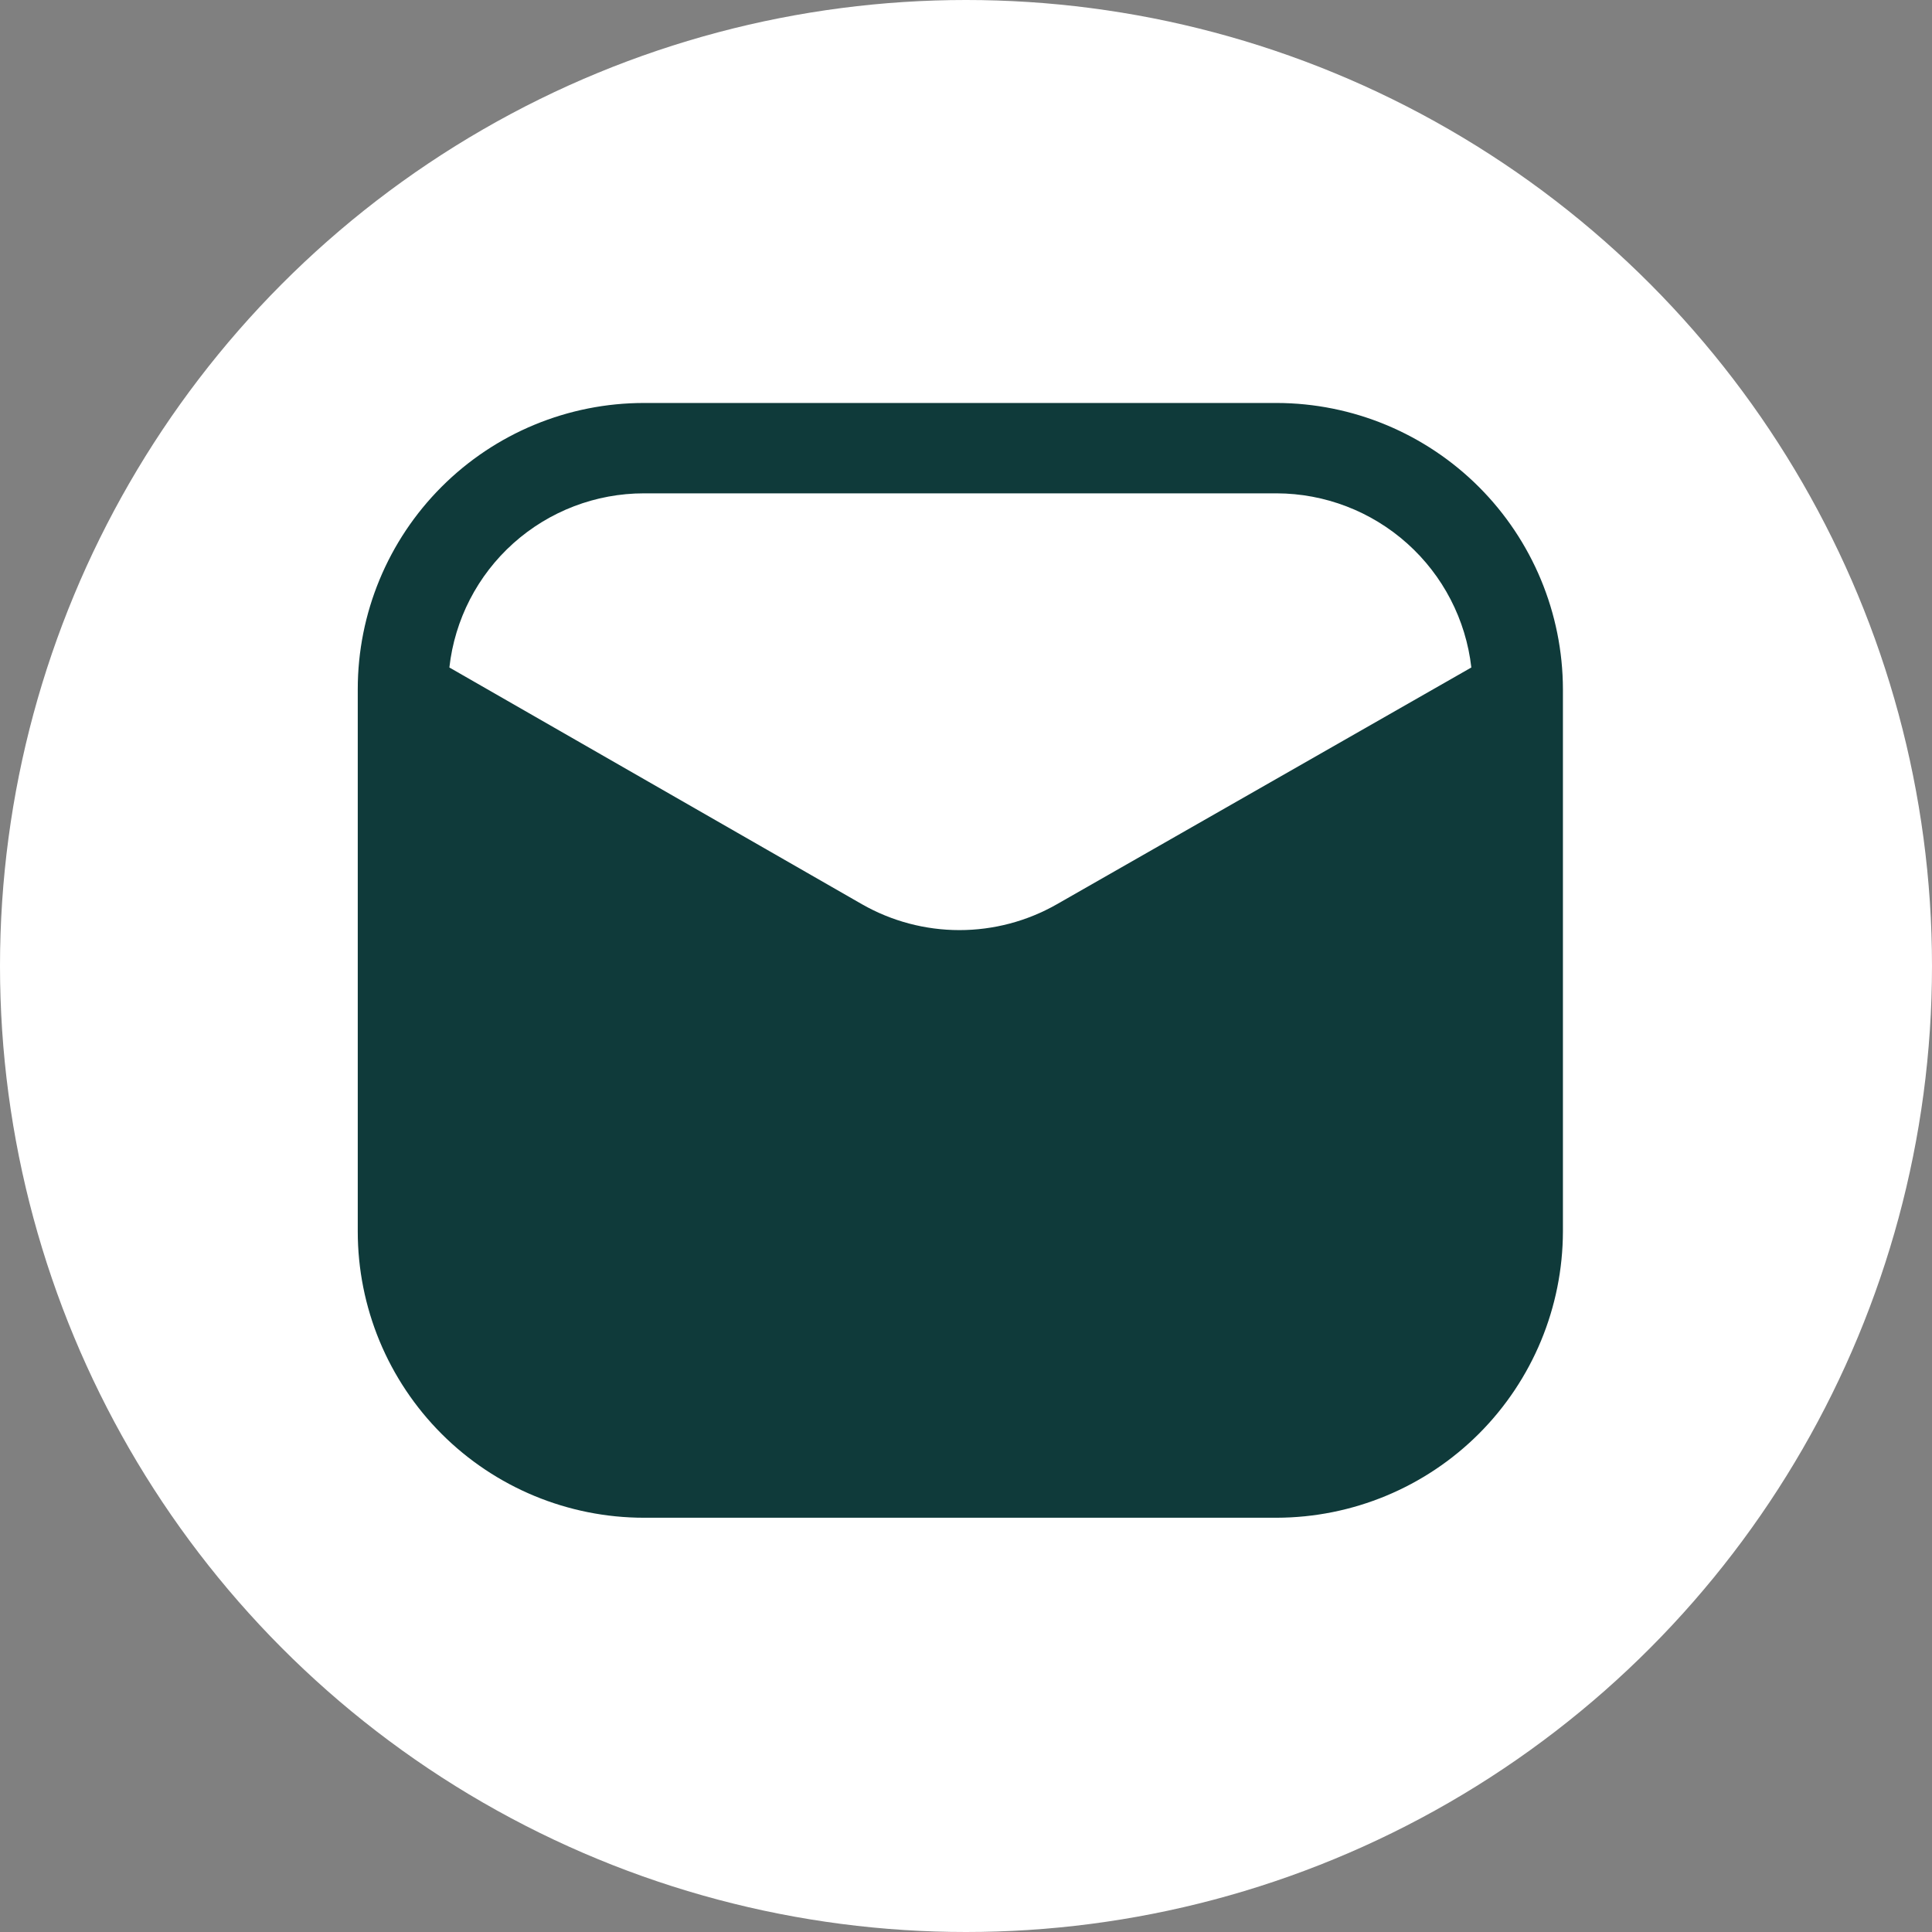 <?xml version="1.0" encoding="UTF-8"?> <svg xmlns="http://www.w3.org/2000/svg" width="57" height="57" viewBox="0 0 57 57" fill="none"><rect x="0" y="0" width="57" height="57" fill="#808080" stroke="none"/><circle cx="28.5" cy="28.5" r="28.5" fill="white"></circle><path d="M37.666 11.889H19C16.76 11.889 14.612 12.778 13.029 14.362C11.445 15.946 10.555 18.093 10.555 20.333V36.333C10.555 37.442 10.774 38.54 11.198 39.565C11.623 40.589 12.245 41.52 13.029 42.304C14.612 43.888 16.76 44.778 19 44.778H37.666C39.905 44.773 42.05 43.882 43.633 42.299C45.215 40.716 46.106 38.571 46.111 36.333V20.333C46.106 18.095 45.215 15.95 43.633 14.367C42.05 12.785 39.905 11.893 37.666 11.889ZM31.178 26.68C30.303 27.179 29.313 27.441 28.306 27.441C27.3 27.441 26.31 27.179 25.435 26.68L13.258 19.693C13.415 18.28 14.088 16.975 15.147 16.027C16.207 15.079 17.578 14.555 19 14.555H37.666C39.087 14.559 40.456 15.085 41.515 16.032C42.574 16.979 43.248 18.282 43.409 19.693L31.178 26.68Z" fill="#0F3A3A"></path></svg> 